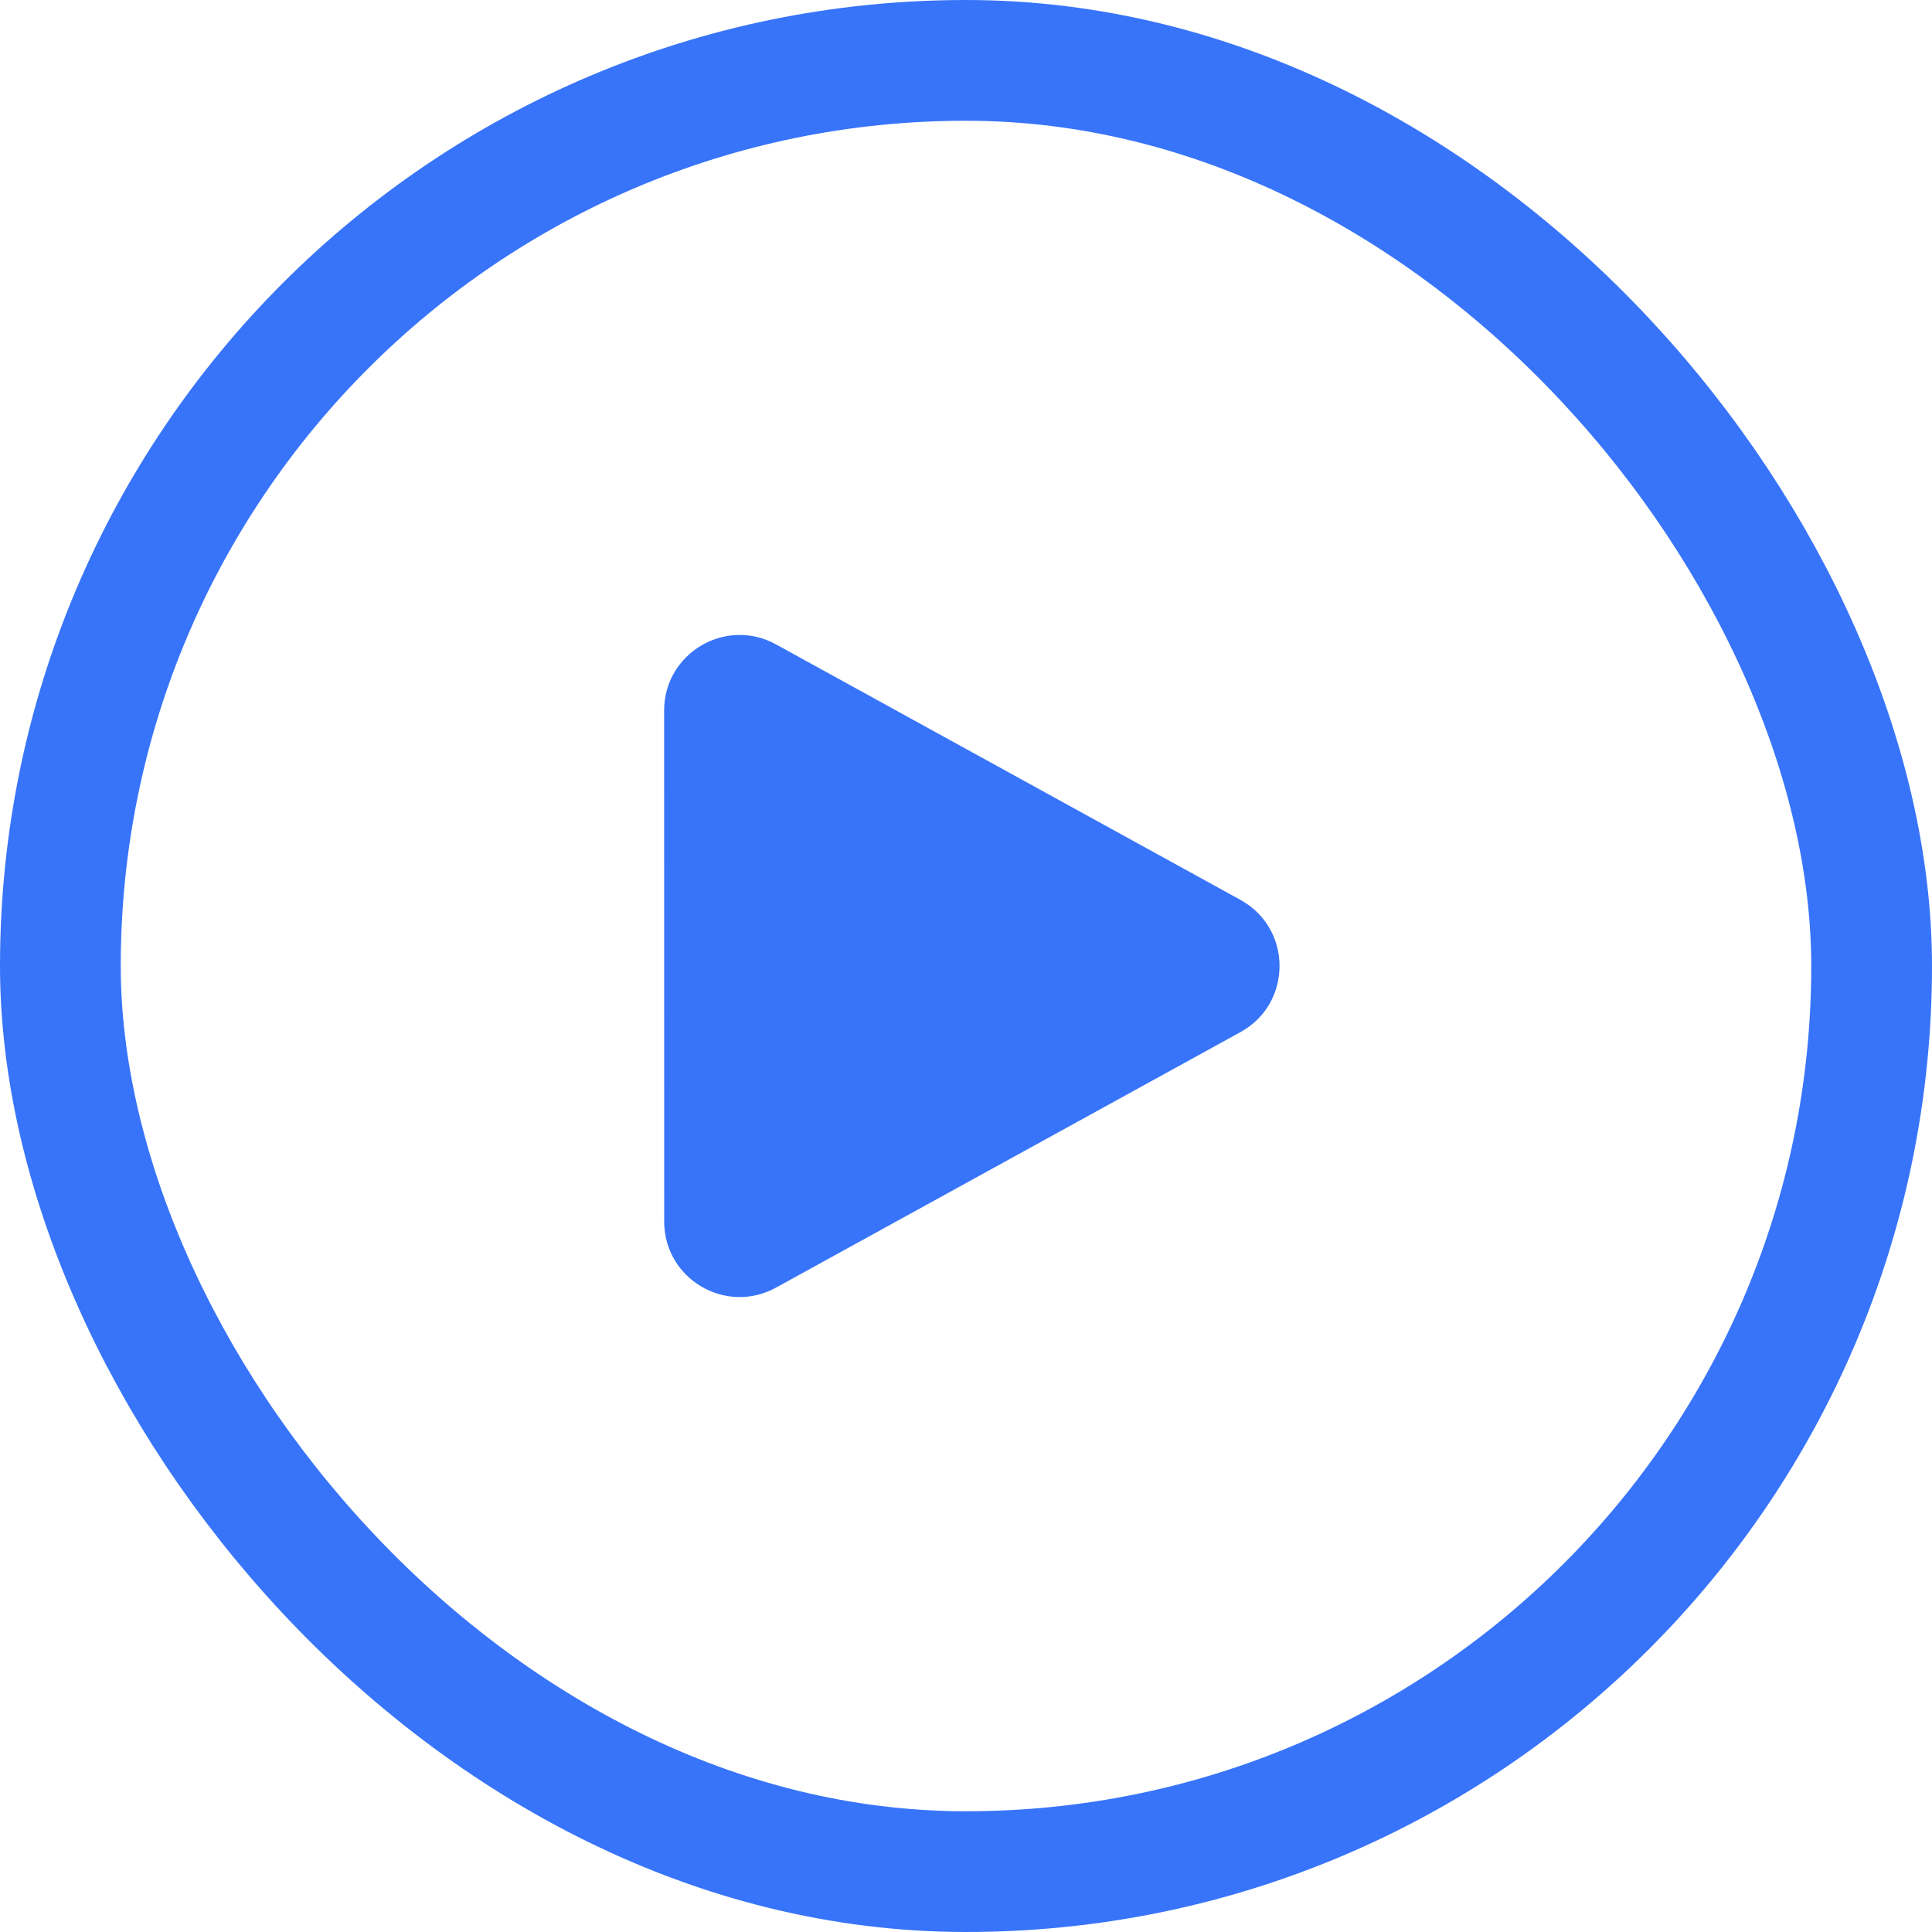 <svg width="32" height="32" viewBox="0 0 32 32" fill="none" xmlns="http://www.w3.org/2000/svg">
<rect x="1" y="1" width="30" height="30" rx="15" stroke="#3874F9" stroke-width="2"/>
<path fill-rule="evenodd" clip-rule="evenodd" d="M11 11.769C11 10.818 12.019 10.215 12.853 10.673L20.546 14.905C21.409 15.38 21.409 16.621 20.546 17.095L12.853 21.327C12.02 21.785 11.001 21.183 11.001 20.232L11 11.769Z" fill="#3874F9"/>
</svg>
